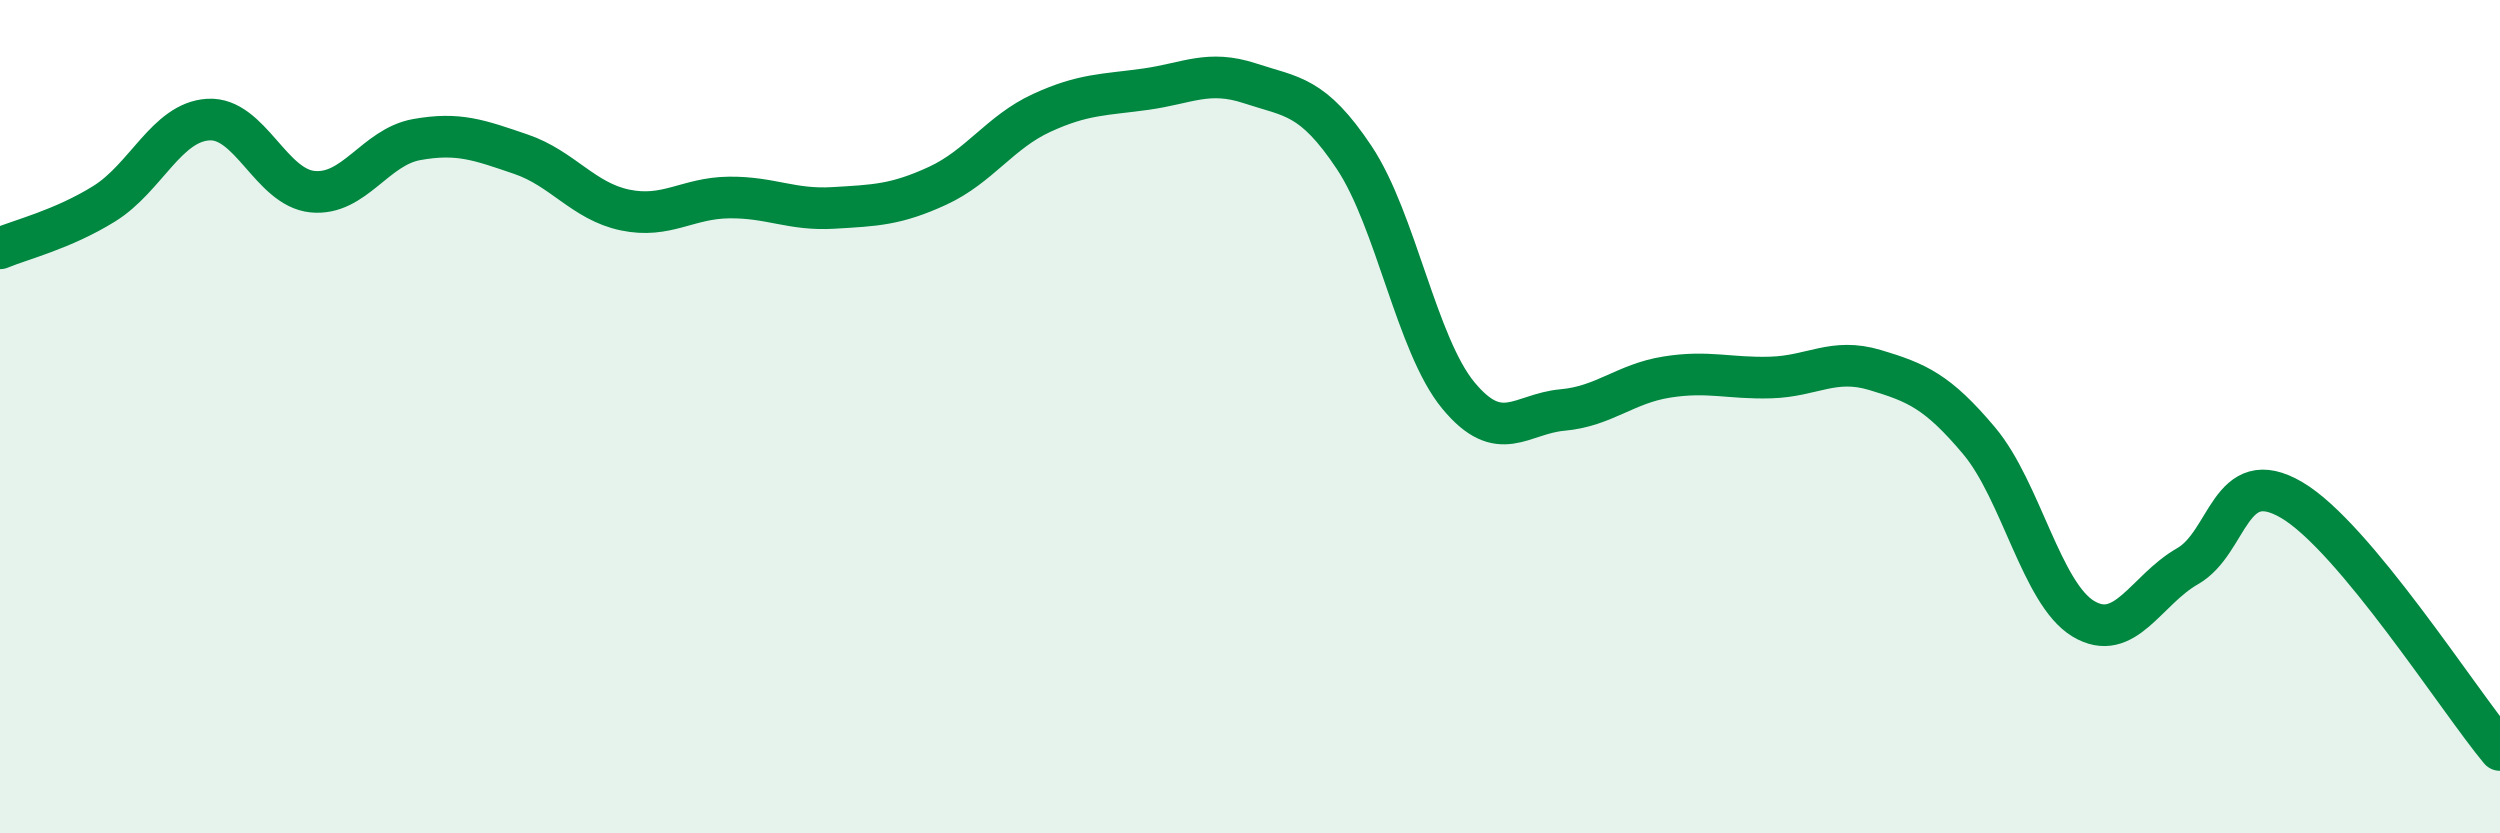 
    <svg width="60" height="20" viewBox="0 0 60 20" xmlns="http://www.w3.org/2000/svg">
      <path
        d="M 0,5.96 C 0.5,5.75 1.5,5.51 2.5,4.89 C 3.5,4.27 4,2.93 5,2.87 C 6,2.81 6.5,4.5 7.5,4.6 C 8.5,4.7 9,3.53 10,3.35 C 11,3.17 11.5,3.36 12.5,3.7 C 13.5,4.04 14,4.83 15,5.04 C 16,5.25 16.5,4.75 17.5,4.74 C 18.5,4.73 19,5.05 20,4.99 C 21,4.93 21.5,4.92 22.5,4.46 C 23.5,4 24,3.17 25,2.71 C 26,2.25 26.5,2.28 27.5,2.14 C 28.5,2 29,1.67 30,2 C 31,2.33 31.5,2.28 32.5,3.78 C 33.5,5.28 34,8.28 35,9.49 C 36,10.7 36.5,9.93 37.5,9.84 C 38.5,9.75 39,9.21 40,9.05 C 41,8.89 41.5,9.09 42.5,9.06 C 43.5,9.03 44,8.58 45,8.88 C 46,9.18 46.5,9.39 47.5,10.58 C 48.5,11.77 49,14.25 50,14.85 C 51,15.45 51.5,14.16 52.5,13.59 C 53.5,13.02 53.5,11.12 55,12 C 56.5,12.88 59,16.8 60,18L60 20L0 20Z"
        fill="#008740"
        opacity="0.1"
        stroke-linecap="round"
        stroke-linejoin="round"
      />
      <path
        d="M 0,5.96 C 0.5,5.75 1.5,5.51 2.5,4.89 C 3.5,4.27 4,2.93 5,2.87 C 6,2.81 6.5,4.5 7.5,4.6 C 8.5,4.7 9,3.53 10,3.35 C 11,3.17 11.5,3.36 12.5,3.7 C 13.5,4.04 14,4.83 15,5.04 C 16,5.25 16.5,4.75 17.5,4.74 C 18.5,4.73 19,5.05 20,4.99 C 21,4.93 21.5,4.92 22.5,4.46 C 23.5,4 24,3.17 25,2.71 C 26,2.25 26.5,2.28 27.5,2.14 C 28.5,2 29,1.67 30,2 C 31,2.33 31.5,2.28 32.5,3.78 C 33.5,5.28 34,8.28 35,9.49 C 36,10.7 36.5,9.93 37.5,9.84 C 38.5,9.75 39,9.21 40,9.05 C 41,8.89 41.5,9.09 42.5,9.06 C 43.5,9.03 44,8.58 45,8.88 C 46,9.18 46.5,9.39 47.5,10.58 C 48.5,11.77 49,14.25 50,14.85 C 51,15.45 51.5,14.16 52.5,13.59 C 53.5,13.02 53.5,11.12 55,12 C 56.5,12.88 59,16.8 60,18"
        stroke="#008740"
        stroke-width="1"
        fill="none"
        stroke-linecap="round"
        stroke-linejoin="round"
      />
    </svg>
  